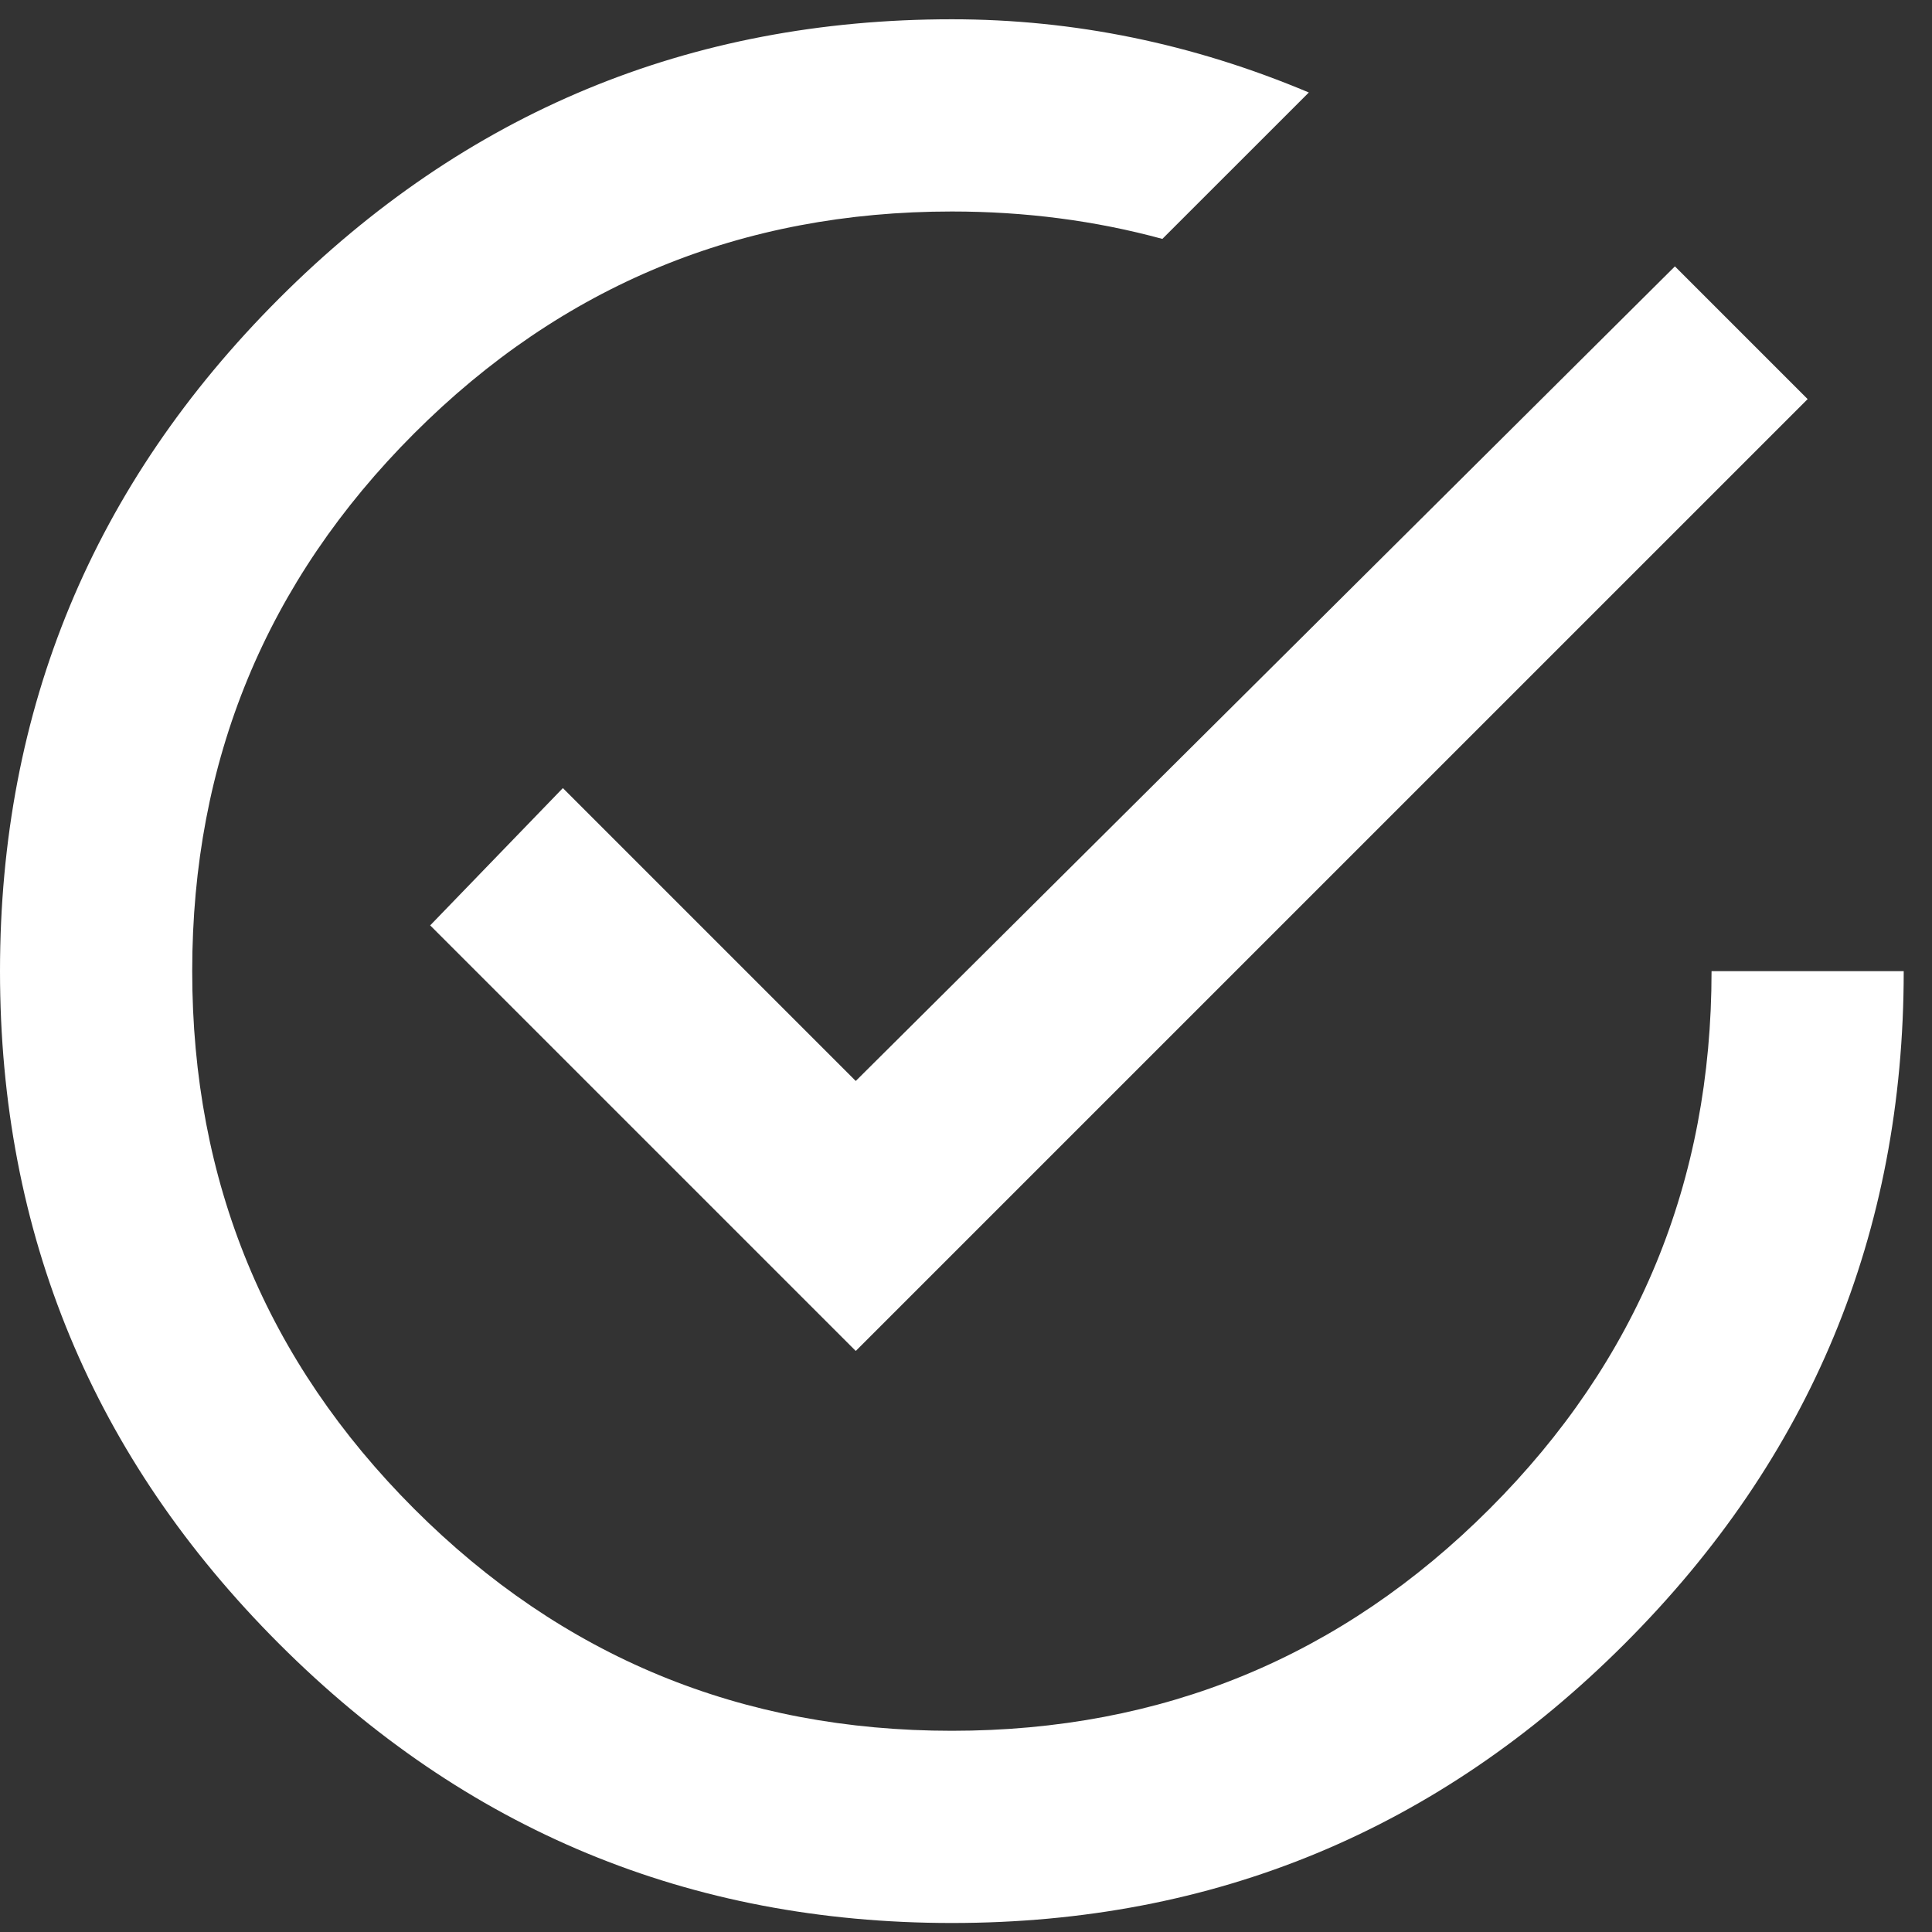 <?xml version="1.0" encoding="UTF-8"?>
<svg width="47px" height="47px" viewBox="0 0 47 47" version="1.1" xmlns="http://www.w3.org/2000/svg" xmlns:xlink="http://www.w3.org/1999/xlink">
    <rect x="0" y="0" width="47" height="47" fill="#333333" stroke="none"/>
    <!-- Generator: Sketch 48.2 (47327) - http://www.bohemiancoding.com/sketch -->
    <title>ion-android-checkmark-circle - Ionicons</title>
    <desc>Created with Sketch.</desc>
    <defs></defs>
    <g id="Landing:-Orthodox" stroke="none" stroke-width="1" fill="none" fill-rule="evenodd" transform="translate(-378, -1674)">
        <path d="M391.693,1693.172 L398.818,1700.297 L418.746,1680.48 L421.975,1683.709 L398.818,1706.865 L388.465,1696.512 L391.693,1693.172 Z M419.637,1697.625 L424.312,1697.625 C424.312,1704.008 422.049,1709.463 417.521,1713.99 C412.994,1718.518 407.539,1720.781 401.156,1720.781 C394.773,1720.781 389.318,1718.518 384.791,1713.99 C380.264,1709.463 378,1704.008 378,1697.625 C378,1691.242 380.264,1685.787 384.791,1681.26 C389.318,1676.732 394.773,1674.469 401.156,1674.469 C404.125,1674.469 407.02,1675.062 409.84,1676.25 L406.277,1679.812 C404.645,1679.367 402.938,1679.145 401.156,1679.145 C396.035,1679.145 391.675,1680.944 388.075,1684.544 C384.476,1688.144 382.676,1692.504 382.676,1697.625 C382.676,1702.746 384.476,1707.106 388.075,1710.706 C391.675,1714.306 396.035,1716.105 401.156,1716.105 C406.277,1716.105 410.638,1714.306 414.237,1710.706 C417.837,1707.106 419.637,1702.746 419.637,1697.625 Z" id="ion-android-checkmark-circle---Ionicons" fill="#FFFFFF"></path>
    </g>
</svg>